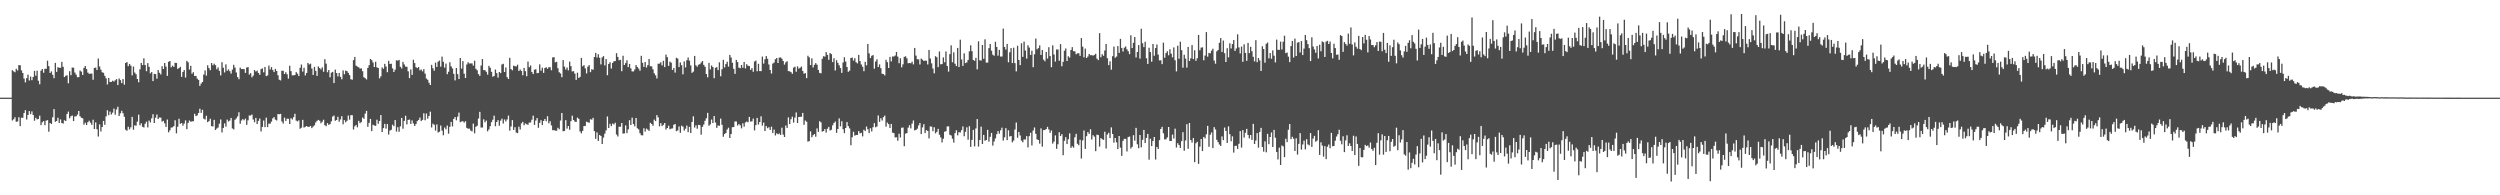 <?xml version="1.0" encoding="UTF-8"?>
<svg xmlns="http://www.w3.org/2000/svg" width="1920" height="150">
  <path d="M0 75.000h1v1.000H0zM1 75.000h1v1.000H1zM2 75.000h1v1.000H2zM3 74.997h1v1.000H3zM4 74.997h1v1.000H4zM5 74.997h1v1.000H5zM6 74.998h1v1.000H6zM7 74.998h1v1.000H7zM8 74.997h1v1.000H8zM9 53.891h1v38.628H9zM10 54.766h1v36.880H10zM11 55.498h1v34.549H11zM12 52.786h1v40.762H12zM13 54.139h1v39.136H13zM14 50.041h1v40.041H14zM15 50.109h1v46.763H15zM16 54.005h1v36.394H16zM17 56.056h1v34.413H17zM18 60.315h1v26.519H18zM19 63.294h1v21.361H19zM20 60.050h1v31.774H20zM21 57.343h1v30.954H21zM22 61.803h1v23.496H22zM23 58.834h1v28.833H23zM24 61.593h1v23.976H24zM25 59.085h1v29.207H25zM26 54.451h1v38.296H26zM27 58.114h1v32.349H27zM28 54.276h1v37.419H28zM29 61.999h1v29.367H29zM30 64.740h1v24.117H30zM31 54.267h1v41.832H31zM32 53.014h1v40.892H32zM33 55.850h1v37.110H33zM34 52.820h1v43.347H34zM35 52.846h1v39.813H35zM36 46.574h1v45.703H36zM37 50.790h1v50.390H37zM38 56.038h1v38.441H38zM39 54.846h1v40.393H39zM40 57.464h1v32.620H40zM41 60.057h1v23.770H41zM42 48.261h1v45.259H42zM43 55.196h1v37.720H43zM44 51.622h1v38.795H44zM45 52.046h1v42.366H45zM46 52.071h1v39.624H46zM47 47.524h1v46.930H47zM48 51.304h1v43.619H48zM49 59.202h1v33.186H49zM50 58.174h1v34.746H50zM51 57.830h1v29.738H51zM52 63.964h1v21.751H52zM53 54.676h1v36.170H53zM54 57.735h1v31.552H54zM55 51.866h1v36.858H55zM56 52.042h1v40.951H56zM57 55.728h1v33.739H57zM58 57.299h1v32.017H58zM59 59.271h1v28.747H59zM60 59.255h1v25.994H60zM61 54.168h1v35.123H61zM62 54.992h1v35.465H62zM63 57.567h1v33.310H63zM64 52.124h1v43.617H64zM65 50.679h1v43.515H65zM66 53.021h1v42.977H66zM67 55.747h1v38.083H67zM68 56.658h1v36.071H68zM69 56.578h1v37.636H69zM70 56.488h1v39.379H70zM71 61.250h1v30.682H71zM72 52.174h1v46.917H72zM73 51.921h1v42.091H73zM74 53.831h1v45.397H74zM75 44.967h1v59.881H75zM76 51.069h1v44.452H76zM77 53.480h1v47.475H77zM78 55.497h1v42.058H78zM79 55.907h1v36.977H79zM80 58.191h1v37.655H80zM81 60.148h1v29.231H81zM82 64.850h1v19.838H82zM83 59.864h1v28.613H83zM84 62.940h1v22.764H84zM85 62.923h1v25.057H85zM86 61.979h1v24.547H86zM87 62.622h1v20.768H87zM88 61.658h1v26.420H88zM89 60.795h1v23.298H89zM90 65.344h1v16.649H90zM91 60.265h1v28.848H91zM92 61.559h1v25.483H92zM93 63.787h1v21.302H93zM94 60.732h1v26.244H94zM95 65.006h1v24.695H95zM96 48.319h1v51.327H96zM97 47.680h1v52.702H97zM98 50.781h1v46.540H98zM99 49.082h1v50.276H99zM100 50.378h1v47.394H100zM101 57.904h1v31.828H101zM102 51.100h1v48.529H102zM103 55.693h1v40.592H103zM104 57.036h1v39.460H104zM105 60.672h1v32.737H105zM106 63.184h1v24.870H106zM107 53.226h1v43.013H107zM108 48.341h1v46.360H108zM109 50.017h1v47.381H109zM110 44.782h1v53.126H110zM111 49.966h1v45.062H111zM112 54.673h1v38.751H112zM113 48.508h1v49.319H113zM114 51.280h1v41.264H114zM115 56.319h1v37.721H115zM116 55.344h1v35.518H116zM117 62.246h1v25.511H117zM118 56.717h1v37.736H118zM119 56.909h1v33.522H119zM120 60.420h1v27.538H120zM121 53.804h1v37.608H121zM122 55.898h1v34.305H122zM123 57.185h1v33.206H123zM124 50.829h1v42.586H124zM125 52.987h1v39.812H125zM126 48.388h1v46.310H126zM127 51.140h1v46.320H127zM128 58.269h1v33.509H128zM129 47.487h1v54.161H129zM130 46.852h1v53.250H130zM131 51.683h1v46.291H131zM132 50.418h1v47.386H132zM133 51.347h1v45.506H133zM134 48.235h1v44.148H134zM135 48.357h1v54.038H135zM136 52.881h1v44.443H136zM137 52.278h1v38.909H137zM138 51.283h1v43.787H138zM139 59.024h1v35.430H139zM140 55.237h1v41.277H140zM141 53.793h1v41.152H141zM142 59.563h1v32.914H142zM143 46.748h1v52.440H143zM144 47.851h1v46.586H144zM145 53.388h1v39.192H145zM146 50.546h1v42.923H146zM147 56.618h1v36.625H147zM148 55.467h1v37.605H148zM149 58.298h1v29.107H149zM150 58.315h1v30.853H150zM151 60.375h1v28.260H151zM152 61.390h1v25.392H152zM153 65.923h1v17.563H153zM154 64.168h1v22.519H154zM155 62.995h1v21.321H155zM156 57.267h1v33.849H156zM157 54.060h1v37.727H157zM158 58.080h1v30.817H158zM159 50.119h1v43.678H159zM160 52.256h1v40.781H160zM161 53.889h1v37.304H161zM162 48.374h1v48.485H162zM163 50.136h1v46.978H163zM164 48.882h1v43.200H164zM165 50.056h1v49.794H165zM166 53.189h1v45.515H166zM167 51.758h1v46.170H167zM168 54.415h1v40.566H168zM169 57.902h1v33.834H169zM170 47.764h1v53.967H170zM171 51.997h1v46.263H171zM172 55.666h1v39.032H172zM173 49.428h1v47.804H173zM174 54.380h1v37.493H174zM175 53.292h1v39.985H175zM176 54.664h1v37.893H176zM177 56.543h1v34.029H177zM178 53.442h1v45.224H178zM179 49.767h1v49.682H179zM180 51.895h1v40.128H180zM181 55.659h1v35.292H181zM182 59.185h1v30.199H182zM183 60.810h1v25.391H183zM184 51.940h1v43.092H184zM185 53.048h1v39.470H185zM186 52.934h1v38.532H186zM187 53.125h1v39.229H187zM188 55.960h1v35.156H188zM189 51.794h1v44.083H189zM190 51.539h1v40.901H190zM191 57.234h1v31.419H191zM192 56.162h1v32.542H192zM193 59.412h1v28.548H193zM194 58.058h1v33.739H194zM195 53.786h1v40.106H195zM196 54.939h1v35.653H196zM197 54.220h1v41.004H197zM198 56.004h1v36.807H198zM199 57.445h1v33.569H199zM200 53.091h1v47.877H200zM201 52.537h1v44.956H201zM202 55.569h1v36.990H202zM203 51.404h1v46.215H203zM204 58.487h1v31.884H204zM205 57.884h1v39.722H205zM206 50.336h1v44.629H206zM207 53.328h1v41.719H207zM208 51.527h1v41.854H208zM209 53.703h1v37.233H209zM210 55.366h1v34.602H210zM211 52.890h1v39.028H211zM212 54.547h1v37.982H212zM213 57.798h1v29.785H213zM214 61.221h1v26.542H214zM215 61.738h1v25.713H215zM216 54.316h1v38.950H216zM217 54.351h1v40.525H217zM218 56.857h1v33.484H218zM219 55.492h1v37.400H219zM220 57.063h1v34.051H220zM221 60.381h1v30.880H221zM222 50.483h1v44.746H222zM223 54.638h1v36.122H223zM224 57.831h1v33.913H224zM225 57.845h1v32.164H225zM226 57.599h1v29.802H226zM227 55.420h1v37.185H227zM228 56.556h1v36.679H228zM229 58.368h1v34.054H229zM230 52.095h1v46.796H230zM231 49.543h1v48.496H231zM232 54.993h1v37.089H232zM233 52.030h1v45.906H233zM234 57.916h1v39.477H234zM235 56.020h1v40.760H235zM236 48.355h1v49.143H236zM237 49.485h1v47.876H237zM238 48.891h1v47.832H238zM239 52.645h1v45.751H239zM240 57.562h1v39.645H240zM241 51.349h1v44.927H241zM242 54.440h1v39.626H242zM243 58.332h1v34.518H243zM244 51.018h1v41.047H244zM245 52.234h1v40.475H245zM246 53.286h1v41.376H246zM247 51.688h1v41.816H247zM248 55.070h1v36.896H248zM249 45.455h1v50.690H249zM250 48.918h1v48.040H250zM251 55.477h1v39.113H251zM252 53.778h1v42.124H252zM253 59.340h1v35.921H253zM254 55.828h1v37.363H254zM255 55.216h1v34.353H255zM256 63.815h1v24.937H256zM257 53.443h1v39.312H257zM258 56.058h1v36.124H258zM259 58.676h1v31.043H259zM260 56.008h1v37.461H260zM261 58.996h1v32.690H261zM262 60.874h1v28.368H262zM263 54.087h1v41.354H263zM264 57.021h1v35.235H264zM265 54.237h1v39.695H265zM266 54.626h1v38.142H266zM267 55.949h1v32.764H267zM268 57.644h1v34.252H268zM269 60.808h1v27.641H269zM270 61.224h1v27.262H270zM271 46.173h1v53.307H271zM272 43.710h1v53.314H272zM273 50.363h1v45.608H273zM274 51.145h1v46.654H274zM275 51.675h1v41.160H275zM276 52.636h1v41.979H276zM277 52.541h1v41.194H277zM278 54.702h1v35.587H278zM279 59.360h1v31.862H279zM280 60.079h1v27.181H280zM281 61.009h1v24.152H281zM282 52.154h1v45.212H282zM283 50.071h1v44.304H283zM284 45.336h1v45.986H284zM285 46.192h1v54.536H285zM286 48.027h1v47.774H286zM287 51.435h1v44.972H287zM288 47.424h1v49.248H288zM289 51.702h1v40.261H289zM290 52.209h1v42.873H290zM291 60.141h1v32.806H291zM292 58.601h1v29.776H292zM293 51.791h1v49.574H293zM294 52.824h1v45.571H294zM295 49.045h1v46.069H295zM296 51.102h1v47.681H296zM297 55.460h1v39.801H297zM298 46.689h1v56.696H298zM299 49.110h1v51.204H299zM300 48.972h1v50.702H300zM301 52.550h1v43.224H301zM302 55.310h1v41.610H302zM303 53.482h1v38.748H303zM304 46.263h1v54.783H304zM305 46.569h1v51.135H305zM306 46.036h1v55.174H306zM307 51.312h1v45.722H307zM308 52.601h1v37.977H308zM309 47.536h1v51.349H309zM310 49.491h1v43.348H310zM311 51.130h1v37.734H311zM312 51.284h1v44.243H312zM313 54.765h1v37.345H313zM314 60.020h1v31.807H314zM315 53.280h1v41.898H315zM316 57.498h1v34.987H316zM317 45.893h1v48.943H317zM318 48.421h1v48.345H318zM319 51.606h1v43.679H319zM320 52.301h1v40.744H320zM321 51.446h1v40.671H321zM322 54.020h1v36.297H322zM323 53.360h1v39.694H323zM324 54.836h1v37.222H324zM325 53.089h1v33.892H325zM326 56.512h1v35.870H326zM327 60.326h1v26.858H327zM328 61.214h1v29.920H328zM329 63.558h1v25.547H329zM330 65.300h1v20.447H330zM331 49.833h1v48.061H331zM332 52.414h1v42.546H332zM333 54.308h1v41.559H333zM334 48.074h1v52.212H334zM335 51.400h1v44.156H335zM336 47.338h1v54.469H336zM337 46.493h1v54.698H337zM338 51.210h1v45.202H338zM339 43.447h1v56.855H339zM340 47.468h1v56.432H340zM341 51.943h1v46.016H341zM342 48.825h1v50.483H342zM343 56.997h1v39.386H343zM344 55.079h1v47.586H344zM345 47.796h1v49.606H345zM346 50.918h1v42.735H346zM347 52.581h1v44.512H347zM348 56.682h1v34.641H348zM349 61.750h1v28.181H349zM350 52.221h1v40.180H350zM351 56.914h1v32.681H351zM352 60.701h1v25.793H352zM353 44.551h1v49.295H353zM354 52.702h1v40.606H354zM355 46.887h1v46.264H355zM356 56.589h1v37.566H356zM357 59.884h1v33.210H357zM358 49.566h1v48.653H358zM359 47.822h1v51.026H359zM360 48.720h1v50.039H360zM361 48.689h1v51.557H361zM362 48.693h1v52.218H362zM363 50.359h1v44.586H363zM364 46.668h1v55.743H364zM365 52.818h1v44.567H365zM366 53.982h1v42.603H366zM367 56.916h1v34.121H367zM368 58.280h1v27.628H368zM369 50.311h1v47.619H369zM370 45.348h1v52.584H370zM371 53.885h1v37.772H371zM372 53.895h1v39.987H372zM373 55.163h1v37.452H373zM374 57.300h1v43.562H374zM375 50.563h1v48.816H375zM376 52.006h1v44.936H376zM377 55.155h1v38.645H377zM378 58.932h1v33.041H378zM379 58.292h1v30.525H379zM380 53.399h1v43.551H380zM381 56.173h1v37.539H381zM382 59.612h1v32.635H382zM383 55.305h1v41.274H383zM384 56.104h1v36.558H384zM385 49.523h1v41.599H385zM386 49.014h1v45.837H386zM387 55.290h1v36.468H387zM388 51.831h1v41.467H388zM389 59.311h1v32.425H389zM390 60.669h1v28.130H390zM391 44.368h1v55.998H391zM392 53.111h1v44.014H392zM393 54.036h1v38.236H393zM394 50.453h1v49.347H394zM395 50.819h1v46.868H395zM396 50.994h1v50.809H396zM397 49.648h1v52.624H397zM398 54.530h1v42.727H398zM399 53.364h1v46.133H399zM400 54.476h1v40.291H400zM401 57.790h1v35.821H401zM402 52.189h1v44.037H402zM403 54.673h1v40.113H403zM404 58.540h1v36.905H404zM405 47.252h1v48.540H405zM406 51.597h1v42.508H406zM407 50.281h1v43.838H407zM408 55.340h1v36.597H408zM409 56.841h1v32.005H409zM410 53.514h1v42.452H410zM411 53.171h1v39.408H411zM412 56.241h1v34.458H412zM413 55.995h1v42.167H413zM414 49.384h1v44.992H414zM415 54.270h1v38.024H415zM416 51.984h1v44.059H416zM417 55.964h1v36.976H417zM418 52.226h1v39.154H418zM419 51.661h1v41.459H419zM420 52.816h1v36.454H420zM421 51.586h1v43.139H421zM422 51.683h1v41.428H422zM423 53.959h1v42.341H423zM424 44.082h1v55.905H424zM425 43.917h1v56.045H425zM426 47.848h1v52.487H426zM427 47.481h1v52.914H427zM428 52.440h1v45.721H428zM429 55.520h1v43.777H429zM430 56.434h1v36.111H430zM431 59.268h1v27.527H431zM432 46.124h1v54.691H432zM433 51.156h1v49.412H433zM434 53.391h1v38.846H434zM435 51.873h1v46.873H435zM436 54.006h1v42.749H436zM437 47.295h1v52.348H437zM438 50.785h1v42.291H438zM439 54.901h1v33.941H439zM440 54.609h1v37.549H440zM441 56.515h1v36.898H441zM442 61.329h1v32.295H442zM443 55.812h1v34.578H443zM444 59.887h1v31.348H444zM445 59.047h1v41.916H445zM446 44.486h1v57.937H446zM447 50.917h1v49.598H447zM448 50.046h1v46.839H448zM449 52.555h1v44.109H449zM450 56.365h1v37.077H450zM451 51.181h1v42.739H451zM452 50.030h1v44.305H452zM453 55.402h1v36.201H453zM454 53.174h1v38.748H454zM455 53.568h1v36.935H455zM456 43.769h1v56.935H456zM457 40.620h1v65.983H457zM458 44.172h1v57.526H458zM459 41.616h1v66.613H459zM460 44.320h1v59.321H460zM461 49.455h1v54.933H461zM462 44.102h1v66.504H462zM463 43.096h1v62.603H463zM464 50.208h1v52.465H464zM465 45.376h1v54.763H465zM466 57.773h1v31.665H466zM467 49.091h1v49.192H467zM468 47.771h1v47.310H468zM469 52.614h1v44.332H469zM470 48.334h1v46.527H470zM471 47.060h1v48.464H471zM472 46.922h1v47.325H472zM473 40.878h1v62.435H473zM474 43.742h1v61.086H474zM475 46.299h1v51.020H475zM476 45.908h1v51.442H476zM477 54.672h1v39.800H477zM478 42.823h1v59.773H478zM479 49.896h1v52.542H479zM480 48.489h1v47.831H480zM481 46.304h1v55.948H481zM482 51.581h1v47.777H482zM483 49.076h1v43.238H483zM484 52.533h1v43.480H484zM485 54.822h1v35.533H485zM486 54.878h1v40.411H486zM487 53.340h1v43.664H487zM488 49.905h1v40.727H488zM489 51.501h1v47.023H489zM490 52.663h1v46.711H490zM491 54.339h1v47.931H491zM492 42.833h1v60.992H492zM493 48.253h1v55.725H493zM494 51.364h1v47.149H494zM495 47.597h1v53.478H495zM496 51.864h1v46.911H496zM497 50.001h1v49.521H497zM498 45.328h1v55.174H498zM499 50.839h1v43.487H499zM500 50.970h1v44.246H500zM501 53.253h1v43.338H501zM502 56.307h1v35.560H502zM503 57.870h1v35.095H503zM504 60.255h1v28.170H504zM505 48.931h1v41.257H505zM506 48.855h1v48.177H506zM507 47.817h1v46.760H507zM508 50.250h1v46.577H508zM509 46.700h1v49.198H509zM510 51.504h1v42.970H510zM511 41.952h1v57.547H511zM512 43.932h1v54.367H512zM513 50.603h1v45.926H513zM514 47.372h1v51.912H514zM515 48.118h1v50.644H515zM516 53.759h1v44.843H516zM517 52.217h1v43.615H517zM518 55.758h1v39.469H518zM519 44.320h1v56.424H519zM520 44.987h1v55.224H520zM521 51.486h1v45.659H521zM522 47.958h1v54.014H522zM523 50.075h1v46.491H523zM524 57.094h1v40.183H524zM525 47.173h1v53.135H525zM526 51.765h1v47.098H526zM527 46.229h1v50.207H527zM528 44.110h1v57.366H528zM529 46.576h1v50.869H529zM530 50.271h1v51.905H530zM531 55.903h1v37.738H531zM532 54.987h1v34.370H532zM533 42.981h1v55.008H533zM534 50.193h1v46.044H534zM535 51.199h1v47.692H535zM536 49.722h1v46.183H536zM537 49.257h1v46.873H537zM538 48.013h1v55.388H538zM539 46.851h1v50.589H539zM540 49.832h1v45.801H540zM541 51.228h1v41.567H541zM542 56.821h1v34.021H542zM543 59.392h1v27.273H543zM544 48.260h1v48.345H544zM545 53.368h1v42.161H545zM546 50.265h1v41.539H546zM547 51.491h1v42.977H547zM548 60.048h1v29.093H548zM549 52.053h1v42.042H549zM550 51.561h1v46.638H550zM551 53.877h1v42.477H551zM552 47.876h1v48.735H552zM553 58.562h1v32.502H553zM554 53.176h1v42.692H554zM555 45.931h1v59.083H555zM556 51.740h1v51.199H556zM557 49.228h1v52.883H557zM558 47.424h1v52.009H558zM559 51.135h1v46.971H559zM560 42.138h1v63.853H560zM561 44.191h1v58.767H561zM562 48.165h1v49.513H562zM563 52.764h1v44.822H563zM564 56.726h1v36.542H564zM565 46.033h1v47.321H565zM566 47.643h1v48.757H566zM567 51.947h1v43.276H567zM568 52.366h1v43.903H568zM569 49.879h1v48.706H569zM570 52.028h1v42.706H570zM571 47.593h1v49.708H571zM572 52.514h1v41.518H572zM573 49.304h1v44.038H573zM574 50.504h1v43.378H574zM575 50.796h1v38.991H575zM576 53.660h1v39.717H576zM577 52.324h1v40.843H577zM578 55.093h1v35.969H578zM579 47.236h1v52.936H579zM580 46.544h1v49.569H580zM581 54.717h1v35.862H581zM582 48.975h1v46.666H582zM583 54.573h1v39.113H583zM584 54.617h1v34.738H584zM585 43.487h1v52.959H585zM586 48.829h1v45.309H586zM587 45.535h1v55.109H587zM588 43.044h1v53.794H588zM589 45.170h1v53.305H589zM590 49.506h1v48.205H590zM591 53.752h1v46.020H591zM592 56.466h1v40.791H592zM593 48.836h1v53.381H593zM594 48.048h1v51.500H594zM595 45.442h1v58.571H595zM596 44.535h1v57.877H596zM597 48.409h1v54.722H597zM598 44.229h1v58.348H598zM599 44.103h1v59.587H599zM600 45.053h1v53.015H600zM601 46.843h1v56.549H601zM602 49.616h1v55.618H602zM603 47.896h1v48.537H603zM604 47.008h1v51.269H604zM605 54.554h1v35.625H605zM606 54.787h1v40.473H606zM607 55.375h1v36.235H607zM608 56.699h1v32.921H608zM609 51.917h1v42.254H609zM610 51.204h1v39.118H610zM611 55.083h1v31.289H611zM612 50.966h1v43.488H612zM613 52.666h1v37.194H613zM614 52.006h1v37.770H614zM615 51.092h1v38.540H615zM616 54.430h1v32.314H616zM617 56.549h1v39.297H617zM618 56.239h1v36.335H618zM619 60.023h1v33.482H619zM620 42.820h1v65.931H620zM621 44.089h1v64.314H621zM622 49.987h1v50.919H622zM623 44.819h1v60.611H623zM624 51.829h1v52.013H624zM625 49.765h1v53.166H625zM626 48.493h1v56.540H626zM627 49.691h1v48.902H627zM628 53.732h1v47.565H628zM629 55.974h1v37.113H629zM630 56.323h1v37.688H630zM631 45.135h1v55.937H631zM632 43.141h1v57.496H632zM633 43.539h1v55.605H633zM634 40.002h1v61.821H634zM635 42.151h1v56.726H635zM636 45.927h1v51.507H636zM637 40.778h1v59.514H637zM638 41.552h1v58.073H638zM639 47.687h1v48.569H639zM640 44.738h1v49.720H640zM641 54.114h1v39.235H641zM642 46.213h1v55.824H642zM643 48.283h1v50.734H643zM644 50.184h1v40.746H644zM645 52.350h1v44.651H645zM646 55.987h1v37.143H646zM647 47.987h1v51.273H647zM648 43.981h1v58.280H648zM649 47.251h1v51.042H649zM650 51.458h1v42.292H650zM651 55.150h1v41.741H651zM652 54.297h1v44.331H652zM653 44.494h1v67.084H653zM654 44.259h1v61.168H654zM655 46.543h1v54.700H655zM656 44.721h1v59.479H656zM657 47.823h1v55.795H657zM658 48.705h1v54.982H658zM659 42.145h1v58.535H659zM660 46.907h1v55.470H660zM661 49.522h1v52.446H661zM662 51.259h1v53.508H662zM663 54.695h1v44.920H663zM664 47.473h1v53.168H664zM665 50.150h1v47.008H665zM666 33.731h1v65.554H666zM667 41.027h1v61.231H667zM668 44.591h1v53.846H668zM669 42.869h1v58.072H669zM670 42.286h1v55.409H670zM671 52.762h1v41.847H671zM672 47.275h1v50.458H672zM673 45.591h1v51.538H673zM674 51.500h1v37.189H674zM675 49.453h1v44.122H675zM676 52.386h1v38.419H676zM677 56.604h1v35.945H677zM678 56.880h1v33.073H678zM679 57.890h1v30.896H679zM680 45.943h1v51.328H680zM681 47.782h1v46.386H681zM682 52.230h1v43.123H682zM683 43.677h1v54.559H683zM684 47.170h1v47.989H684zM685 43.376h1v58.518H685zM686 43.392h1v58.873H686zM687 42.643h1v62.951H687zM688 39.901h1v65.516H688zM689 43.467h1v64.610H689zM690 48.544h1v54.173H690zM691 44.760h1v60.881H691zM692 51.694h1v46.420H692zM693 49.384h1v48.545H693zM694 43.653h1v68.653H694zM695 43.212h1v59.450H695zM696 44.777h1v57.431H696zM697 48.571h1v49.483H697zM698 48.399h1v47.821H698zM699 48.597h1v50.029H699zM700 47.386h1v47.541H700zM701 49.433h1v43.077H701zM702 36.802h1v63.348H702zM703 42.678h1v57.088H703zM704 45.448h1v53.365H704zM705 45.629h1v50.706H705zM706 49.511h1v44.956H706zM707 45.013h1v57.964H707zM708 45.809h1v52.030H708zM709 46.774h1v48.587H709zM710 46.565h1v55.630H710zM711 46.651h1v53.306H711zM712 49.533h1v51.010H712zM713 38.343h1v67.971H713zM714 44.941h1v52.133H714zM715 48.625h1v48.660H715zM716 52.641h1v48.111H716zM717 56.315h1v41.421H717zM718 43.142h1v59.252H718zM719 43.957h1v57.334H719zM720 51.553h1v47.398H720zM721 39.533h1v63.966H721zM722 49.427h1v56.171H722zM723 49.225h1v60.208H723zM724 44.057h1v62.468H724zM725 47.795h1v53.392H725zM726 39.547h1v61.213H726zM727 50.679h1v46.446H727zM728 55.008h1v41.994H728zM729 41.564h1v61.986H729zM730 34.818h1v69.293H730zM731 47.823h1v58.723H731zM732 40.210h1v69.284H732zM733 48.968h1v53.303H733zM734 50.722h1v49.337H734zM735 36.788h1v67.148H735zM736 51.523h1v50.012H736zM737 30.485h1v71.289H737zM738 45.688h1v54.315H738zM739 50.591h1v46.509H739zM740 40.936h1v63.697H740zM741 48.486h1v52.715H741zM742 47.911h1v49.862H742zM743 46.028h1v61.237H743zM744 39.428h1v57.472H744zM745 34.781h1v78.010H745zM746 39.346h1v68.127H746zM747 46.099h1v53.646H747zM748 46.702h1v65.663H748zM749 44.376h1v54.223H749zM750 53.255h1v38.196H750zM751 31.729h1v80.877H751zM752 46.263h1v61.260H752zM753 46.499h1v50.779H753zM754 34.561h1v76.045H754zM755 45.133h1v58.509H755zM756 30.210h1v77.872H756zM757 48.071h1v59.471H757zM758 48.056h1v51.657H758zM759 36.948h1v71.824H759zM760 33.739h1v71.305H760zM761 38.902h1v63.167H761zM762 41.961h1v69.875H762zM763 42.783h1v65.853H763zM764 32.079h1v74.188H764zM765 36.057h1v67.018H765zM766 42.768h1v57.949H766zM767 38.303h1v64.366H767zM768 43.430h1v56.663H768zM769 43.442h1v54.610H769zM770 21.945h1v86.052H770zM771 36.028h1v69.448H771zM772 38.076h1v60.329H772zM773 33.726h1v73.904H773zM774 47.809h1v52.215H774zM775 40.151h1v64.668H775zM776 36.915h1v67.556H776zM777 48.444h1v60.892H777zM778 36.619h1v71.366H778zM779 48.472h1v51.005H779zM780 54.811h1v39.299H780zM781 35.099h1v70.678H781zM782 46.096h1v55.258H782zM783 50.040h1v53.990H783zM784 33.228h1v74.729H784zM785 43.696h1v65.572H785zM786 31.936h1v75.195H786zM787 38.822h1v68.328H787zM788 45.014h1v59.541H788zM789 34.747h1v78.434H789zM790 36.579h1v68.044H790zM791 42.181h1v59.794H791zM792 38.915h1v72.825H792zM793 51.617h1v48.636H793zM794 41.684h1v56.198H794zM795 29.602h1v73.162H795zM796 37.901h1v69.161H796zM797 36.976h1v70.607H797zM798 34.871h1v75.472H798zM799 42.165h1v56.453H799zM800 38.400h1v74.255H800zM801 45.796h1v54.155H801zM802 47.057h1v52.774H802zM803 39.959h1v59.106H803zM804 44.970h1v52.467H804zM805 36.241h1v63.182H805zM806 43.065h1v58.970H806zM807 51.608h1v48.579H807zM808 34.863h1v75.412H808zM809 41.821h1v66.949H809zM810 47.326h1v56.653H810zM811 37.970h1v76.288H811zM812 38.042h1v72.752H812zM813 46.669h1v54.879H813zM814 33.905h1v70.525H814zM815 50.897h1v52.154H815zM816 47.480h1v71.717H816zM817 38.979h1v69.152H817zM818 37.244h1v68.104H818zM819 46.839h1v63.806H819zM820 43.222h1v63.736H820zM821 44.254h1v58.125H821zM822 38.414h1v75.129H822zM823 36.176h1v76.165H823zM824 39.278h1v74.145H824zM825 39.458h1v65.970H825zM826 41.670h1v61.147H826zM827 40.938h1v69.518H827zM828 40.873h1v70.699H828zM829 42.924h1v64.403H829zM830 29.235h1v92.537H830zM831 35.864h1v71.969H831zM832 44.030h1v56.157H832zM833 37.340h1v77.037H833zM834 44.547h1v60.079H834zM835 43.435h1v57.994H835zM836 41.421h1v61.366H836zM837 42.379h1v56.919H837zM838 42.345h1v64.816H838zM839 42.748h1v61.087H839zM840 42.168h1v62.818H840zM841 41.269h1v74.816H841zM842 45.075h1v58.333H842zM843 46.190h1v57.551H843zM844 25.440h1v87.175H844zM845 43.966h1v62.095H845zM846 41.644h1v65.269H846zM847 42.834h1v64.602H847zM848 38.742h1v62.411H848zM849 33.766h1v80.325H849zM850 44.767h1v58.533H850zM851 50.039h1v51.928H851zM852 47.068h1v58.954H852zM853 53.514h1v44.344H853zM854 43.159h1v59.776H854zM855 35.779h1v73.794H855zM856 44.342h1v61.623H856zM857 43.414h1v65.901H857zM858 35.363h1v79.109H858zM859 40.607h1v63.835H859zM860 29.836h1v83.594H860zM861 36.822h1v82.864H861zM862 39.558h1v68.642H862zM863 36.608h1v70.035H863zM864 35.664h1v70.980H864zM865 37.878h1v78.462H865zM866 39.385h1v65.887H866zM867 41.579h1v63.296H867zM868 27.086h1v86.999H868zM869 36.905h1v75.876H869zM870 32.874h1v70.971H870zM871 28.397h1v79.617H871zM872 44.120h1v54.087H872zM873 39.889h1v70.897H873zM874 34.592h1v79.246H874zM875 45.009h1v58.662H875zM876 22.058h1v91.086H876zM877 33.208h1v74.145H877zM878 36.190h1v63.601H878zM879 32.031h1v77.864H879zM880 44.773h1v61.183H880zM881 49.092h1v53.772H881zM882 36.676h1v85.974H882zM883 39.996h1v66.567H883zM884 47.336h1v64.838H884zM885 33.779h1v74.513H885zM886 42.802h1v62.412H886zM887 36.891h1v85.615H887zM888 34.193h1v78.634H888zM889 41.935h1v72.477H889zM890 46.367h1v61.259H890zM891 46.271h1v52.816H891zM892 49.247h1v48.184H892zM893 32.764h1v69.655H893zM894 44.357h1v62.708H894zM895 40.775h1v66.192H895zM896 39.325h1v66.193H896zM897 42.439h1v55.101H897zM898 37.855h1v70.364H898zM899 41.215h1v67.137H899zM900 44.046h1v59.309H900zM901 36.394h1v69.979H901zM902 46.280h1v52.518H902zM903 54.825h1v58.454H903zM904 35.067h1v74.919H904zM905 45.101h1v66.241H905zM906 32.025h1v81.593H906zM907 38.480h1v69.954H907zM908 51.989h1v49.547H908zM909 42.013h1v73.768H909zM910 45.031h1v62.865H910zM911 51.926h1v43.468H911zM912 35.971h1v78.287H912zM913 46.846h1v47.642H913zM914 44.822h1v62.719H914zM915 34.590h1v74.914H915zM916 45.381h1v60.672H916zM917 38.657h1v85.890H917zM918 46.693h1v63.348H918zM919 44.678h1v64.216H919zM920 26.823h1v99.012H920zM921 38.581h1v74.071H921zM922 36.536h1v70.219H922zM923 36.356h1v79.658H923zM924 46.296h1v58.878H924zM925 42.639h1v63.641H925zM926 24.639h1v78.521H926zM927 43.533h1v53.129H927zM928 40.624h1v72.143H928zM929 40.936h1v62.526H929zM930 38.844h1v62.894H930zM931 37.405h1v76.300H931zM932 46.481h1v51.154H932zM933 48.873h1v50.576H933zM934 39.432h1v67.957H934zM935 38.375h1v70.768H935zM936 32.857h1v78.097H936zM937 29.233h1v82.865H937zM938 39.878h1v64.885H938zM939 31.136h1v76.492H939zM940 40.854h1v57.089H940zM941 47.607h1v52.955H941zM942 37.040h1v72.708H942zM943 44.048h1v53.039H943zM944 33.221h1v69.831H944zM945 37.237h1v71.256H945zM946 33.834h1v70.890H946zM947 30.788h1v86.432H947zM948 39.099h1v73.003H948zM949 37.211h1v74.722H949zM950 26.392h1v87.954H950zM951 36.421h1v74.009H951zM952 41.078h1v59.649H952zM953 35.721h1v77.614H953zM954 47.475h1v52.459H954zM955 34.049h1v71.638H955zM956 40.661h1v61.342H956zM957 46.719h1v52.244H957zM958 32.910h1v70.705H958zM959 40.800h1v65.511H959zM960 35.932h1v67.760H960zM961 39.376h1v68.092H961zM962 43.648h1v51.460H962zM963 47.174h1v63.413H963zM964 30.811h1v77.113H964zM965 47.751h1v54.520H965zM966 44.521h1v68.904H966zM967 46.454h1v54.885H967zM968 54.506h1v43.702H968zM969 35.541h1v77.413H969zM970 37.649h1v78.854H970zM971 48.152h1v60.374H971zM972 33.628h1v83.360H972zM973 32.684h1v70.100H973zM974 44.836h1v65.896H974zM975 40.743h1v64.448H975zM976 45.093h1v56.654H976zM977 38.704h1v74.191H977zM978 42.745h1v56.979H978zM979 47.936h1v57.862H979zM980 30.396h1v86.372H980zM981 38.224h1v84.257H981zM982 38.282h1v75.080H982zM983 31.945h1v94.772H983zM984 37.977h1v73.745H984zM985 32.029h1v80.403H985zM986 27.437h1v93.259H986zM987 40.793h1v65.740H987zM988 40.344h1v68.794H988zM989 43.520h1v56.099H989zM990 47.718h1v47.577H990zM991 35.370h1v71.544H991zM992 31.446h1v73.637H992zM993 44.191h1v62.352H993zM994 29.653h1v86.336H994zM995 43.020h1v63.153H995zM996 32.744h1v85.916H996zM997 32.286h1v78.213H997zM998 40.278h1v61.984H998zM999 31.540h1v83.410H999zM1000 42.306h1v68.641H1000zM1001 37.319h1v70.675H1001zM1002 26.856h1v87.879H1002zM1003 30.874h1v76.008H1003zM1004 33.899h1v76.977H1004zM1005 36.975h1v74.659H1005zM1006 46.896h1v55.307H1006zM1007 28.677h1v84.148H1007zM1008 35.746h1v70.715H1008zM1009 37.920h1v66.420H1009zM1010 40.560h1v68.309H1010zM1011 35.321h1v72.657H1011zM1012 44.894h1v55.101H1012zM1013 34.345h1v84.669H1013zM1014 39.351h1v69.945H1014zM1015 31.816h1v79.997H1015zM1016 32.468h1v87.838H1016zM1017 43.722h1v68.532H1017zM1018 31.938h1v90.282H1018zM1019 31.337h1v81.341H1019zM1020 33.789h1v77.206H1020zM1021 31.905h1v81.945H1021zM1022 40.677h1v61.370H1022zM1023 44.872h1v67.451H1023zM1024 33.587h1v78.471H1024zM1025 36.901h1v71.157H1025zM1026 42.051h1v62.824H1026zM1027 41.903h1v61.172H1027zM1028 45.951h1v53.697H1028zM1029 26.963h1v81.132H1029zM1030 27.661h1v83.181H1030zM1031 39.838h1v64.804H1031zM1032 32.302h1v84.555H1032zM1033 33.757h1v74.080H1033zM1034 35.018h1v68.857H1034zM1035 25.785h1v86.305H1035zM1036 33.650h1v76.444H1036zM1037 21.096h1v91.029H1037zM1038 34.129h1v81.857H1038zM1039 42.547h1v61.710H1039zM1040 32.575h1v86.519H1040zM1041 35.896h1v68.893H1041zM1042 37.373h1v73.149H1042zM1043 27.551h1v99.849H1043zM1044 37.671h1v76.034H1044zM1045 38.518h1v82.191H1045zM1046 28.418h1v92.422H1046zM1047 33.331h1v81.789H1047zM1048 26.760h1v84.487H1048zM1049 30.502h1v81.671H1049zM1050 40.229h1v71.503H1050zM1051 27.715h1v85.688H1051zM1052 30.297h1v79.143H1052zM1053 34.610h1v79.884H1053zM1054 34.545h1v81.290H1054zM1055 36.268h1v77.251H1055zM1056 34.769h1v92.004H1056zM1057 32.332h1v77.316H1057zM1058 39.111h1v63.170H1058zM1059 31.947h1v86.840H1059zM1060 32.077h1v75.710H1060zM1061 39.379h1v63.861H1061zM1062 25.276h1v93.529H1062zM1063 38.171h1v66.278H1063zM1064 40.772h1v75.901H1064zM1065 32.979h1v74.754H1065zM1066 47.404h1v57.001H1066zM1067 34.821h1v81.278H1067zM1068 42.910h1v66.019H1068zM1069 36.243h1v70.486H1069zM1070 30.510h1v82.181H1070zM1071 42.873h1v69.027H1071zM1072 48.621h1v49.452H1072zM1073 32.608h1v82.808H1073zM1074 33.932h1v69.931H1074zM1075 38.730h1v70.736H1075zM1076 42.376h1v64.720H1076zM1077 44.169h1v55.775H1077zM1078 39.496h1v79.077H1078zM1079 35.228h1v84.318H1079zM1080 39.772h1v69.292H1080zM1081 32.944h1v97.349H1081zM1082 30.932h1v86.167H1082zM1083 37.081h1v92.087H1083zM1084 26.968h1v98.087H1084zM1085 32.109h1v89.873H1085zM1086 33.358h1v92.934H1086zM1087 37.494h1v81.186H1087zM1088 46.443h1v65.764H1088zM1089 22.729h1v105.742H1089zM1090 36.833h1v81.021H1090zM1091 34.029h1v72.555H1091zM1092 29.925h1v94.777H1092zM1093 42.195h1v61.835H1093zM1094 35.833h1v86.392H1094zM1095 28.894h1v90.696H1095zM1096 34.496h1v76.563H1096zM1097 37.502h1v67.908H1097zM1098 34.125h1v78.467H1098zM1099 41.602h1v58.642H1099zM1100 25.182h1v82.983H1100zM1101 33.157h1v84.573H1101zM1102 49.085h1v57.601H1102zM1103 46.321h1v76.692H1103zM1104 43.741h1v66.346H1104zM1105 36.432h1v78.869H1105zM1106 32.796h1v101.328H1106zM1107 42.178h1v59.433H1107zM1108 35.938h1v72.020H1108zM1109 43.282h1v63.845H1109zM1110 43.641h1v59.323H1110zM1111 27.337h1v97.205H1111zM1112 40.673h1v69.120H1112zM1113 39.971h1v76.940H1113zM1114 26.072h1v101.944H1114zM1115 39.263h1v72.364H1115zM1116 38.400h1v81.324H1116zM1117 35.249h1v91.201H1117zM1118 33.848h1v83.057H1118zM1119 28.584h1v85.662H1119zM1120 36.119h1v78.949H1120zM1121 42.622h1v62.000H1121zM1122 32.117h1v98.368H1122zM1123 31.121h1v76.647H1123zM1124 34.981h1v77.160H1124zM1125 39.510h1v75.778H1125zM1126 41.467h1v69.473H1126zM1127 34.165h1v88.151H1127zM1128 35.200h1v70.889H1128zM1129 47.529h1v55.904H1129zM1130 13.417h1v105.025H1130zM1131 35.140h1v71.853H1131zM1132 43.407h1v59.514H1132zM1133 39.026h1v83.196H1133zM1134 38.546h1v70.840H1134zM1135 41.828h1v63.294H1135zM1136 39.392h1v79.852H1136zM1137 43.973h1v52.741H1137zM1138 28.749h1v83.341H1138zM1139 41.830h1v64.786H1139zM1140 43.089h1v60.997H1140zM1141 24.551h1v104.092H1141zM1142 44.757h1v62.260H1142zM1143 37.221h1v68.929H1143zM1144 29.834h1v88.259H1144zM1145 33.534h1v85.278H1145zM1146 15.498h1v100.861H1146zM1147 31.459h1v92.714H1147zM1148 37.286h1v67.842H1148zM1149 30.239h1v86.794H1149zM1150 35.185h1v83.834H1150zM1151 38.538h1v63.294H1151zM1152 35.987h1v81.542H1152zM1153 45.067h1v58.550H1153zM1154 28.650h1v76.754H1154zM1155 24.854h1v95.250H1155zM1156 28.071h1v85.268H1156zM1157 19.734h1v98.266H1157zM1158 25.830h1v99.797H1158zM1159 39.094h1v72.541H1159zM1160 31.466h1v90.252H1160zM1161 31.057h1v85.961H1161zM1162 26.820h1v79.209H1162zM1163 23.396h1v97.360H1163zM1164 39.532h1v69.532H1164zM1165 36.254h1v81.508H1165zM1166 30.019h1v84.823H1166zM1167 37.092h1v66.473H1167zM1168 17.987h1v108.381H1168zM1169 40.321h1v65.936H1169zM1170 36.632h1v67.350H1170zM1171 28.834h1v91.664H1171zM1172 34.797h1v80.410H1172zM1173 42.730h1v80.433H1173zM1174 24.291h1v92.397H1174zM1175 39.905h1v65.597H1175zM1176 14.668h1v115.127H1176zM1177 30.926h1v91.948H1177zM1178 24.747h1v94.564H1178zM1179 20.890h1v95.643H1179zM1180 32.199h1v84.882H1180zM1181 40.406h1v82.715H1181zM1182 23.845h1v97.622H1182zM1183 29.196h1v84.495H1183zM1184 34.292h1v90.343H1184zM1185 34.109h1v88.092H1185zM1186 40.876h1v73.623H1186zM1187 36.179h1v74.357H1187zM1188 33.775h1v82.204H1188zM1189 39.005h1v69.850H1189zM1190 28.754h1v85.165H1190zM1191 25.884h1v87.135H1191zM1192 39.023h1v70.258H1192zM1193 22.186h1v109.650H1193zM1194 30.396h1v80.933H1194zM1195 25.942h1v85.116H1195zM1196 25.698h1v112.532H1196zM1197 29.463h1v81.551H1197zM1198 29.862h1v88.194H1198zM1199 29.446h1v78.256H1199zM1200 43.052h1v57.658H1200zM1201 34.486h1v88.407H1201zM1202 39.256h1v67.403H1202zM1203 40.051h1v64.642H1203zM1204 28.950h1v86.833H1204zM1205 35.482h1v73.400H1205zM1206 36.733h1v83.352H1206zM1207 29.208h1v81.688H1207zM1208 35.821h1v79.585H1208zM1209 25.024h1v98.906H1209zM1210 29.041h1v84.358H1210zM1211 31.673h1v83.047H1211zM1212 21.415h1v113.207H1212zM1213 34.695h1v89.073H1213zM1214 35.116h1v88.994H1214zM1215 20.775h1v99.572H1215zM1216 35.409h1v81.398H1216zM1217 28.989h1v100.209H1217zM1218 17.730h1v98.096H1218zM1219 36.827h1v79.719H1219zM1220 21.019h1v90.413H1220zM1221 22.266h1v91.245H1221zM1222 34.640h1v70.631H1222zM1223 24.824h1v91.069H1223zM1224 36.907h1v74.676H1224zM1225 39.561h1v76.089H1225zM1226 21.087h1v111.186H1226zM1227 35.373h1v77.239H1227zM1228 12.816h1v105.067H1228zM1229 32.347h1v82.030H1229zM1230 37.001h1v70.527H1230zM1231 15.320h1v101.415H1231zM1232 31.048h1v84.806H1232zM1233 22.357h1v87.119H1233zM1234 33.491h1v87.172H1234zM1235 35.120h1v74.404H1235zM1236 22.308h1v92.489H1236zM1237 26.366h1v89.609H1237zM1238 41.882h1v69.402H1238zM1239 33.288h1v82.606H1239zM1240 33.961h1v72.449H1240zM1241 45.840h1v56.066H1241zM1242 17.971h1v101.641H1242zM1243 35.022h1v83.837H1243zM1244 27.080h1v87.338H1244zM1245 25.656h1v94.528H1245zM1246 42.017h1v68.499H1246zM1247 15.135h1v100.395H1247zM1248 34.538h1v83.409H1248zM1249 40.929h1v68.822H1249zM1250 29.179h1v79.396H1250zM1251 38.893h1v70.809H1251zM1252 45.478h1v61.350H1252zM1253 26.765h1v95.389H1253zM1254 34.734h1v79.742H1254zM1255 33.042h1v85.279H1255zM1256 25.244h1v111.341H1256zM1257 32.133h1v73.800H1257zM1258 19.485h1v95.094H1258zM1259 27.228h1v83.038H1259zM1260 35.487h1v72.362H1260zM1261 25.255h1v92.414H1261zM1262 34.427h1v85.470H1262zM1263 39.972h1v77.948H1263zM1264 25.823h1v99.586H1264zM1265 35.799h1v73.517H1265zM1266 31.195h1v90.093H1266zM1267 30.809h1v90.163H1267zM1268 28.995h1v84.059H1268zM1269 23.677h1v101.875H1269zM1270 33.951h1v77.358H1270zM1271 42.607h1v62.429H1271zM1272 27.314h1v92.333H1272zM1273 37.829h1v74.774H1273zM1274 16.941h1v92.119H1274zM1275 25.265h1v86.070H1275zM1276 37.739h1v69.107H1276zM1277 26.766h1v98.730H1277zM1278 29.295h1v83.871H1278zM1279 30.485h1v79.062H1279zM1280 17.171h1v116.275H1280zM1281 25.810h1v84.079H1281zM1282 41.253h1v67.784H1282zM1283 29.019h1v110.418H1283zM1284 26.013h1v88.411H1284zM1285 28.696h1v88.925H1285zM1286 27.335h1v106.954H1286zM1287 34.095h1v78.024H1287zM1288 14.379h1v112.069H1288zM1289 35.008h1v72.387H1289zM1290 41.122h1v67.762H1290zM1291 28.061h1v92.810H1291zM1292 37.373h1v70.122H1292zM1293 36.433h1v78.450H1293zM1294 28.926h1v92.711H1294zM1295 29.394h1v82.924H1295zM1296 21.132h1v116.312H1296zM1297 22.609h1v91.238H1297zM1298 26.831h1v82.869H1298zM1299 23.428h1v104.332H1299zM1300 28.577h1v85.084H1300zM1301 39.386h1v65.384H1301zM1302 26.399h1v107.197H1302zM1303 37.387h1v75.426H1303zM1304 32.547h1v85.157H1304zM1305 36.862h1v79.555H1305zM1306 44.941h1v64.200H1306zM1307 24.573h1v86.604H1307zM1308 28.204h1v90.048H1308zM1309 43.346h1v64.861H1309zM1310 33.604h1v85.146H1310zM1311 34.054h1v84.766H1311zM1312 32.994h1v83.440H1312zM1313 15.166h1v123.995H1313zM1314 26.618h1v87.783H1314zM1315 34.234h1v87.546H1315zM1316 35.777h1v76.246H1316zM1317 40.208h1v68.580H1317zM1318 26.111h1v89.414H1318zM1319 24.045h1v94.032H1319zM1320 32.174h1v83.210H1320zM1321 31.017h1v99.214H1321zM1322 31.455h1v95.470H1322zM1323 27.099h1v91.934H1323zM1324 22.374h1v100.363H1324zM1325 31.839h1v70.657H1325zM1326 23.200h1v87.135H1326zM1327 32.774h1v94.693H1327zM1328 34.126h1v82.641H1328zM1329 10.941h1v108.990H1329zM1330 36.779h1v78.669H1330zM1331 24.652h1v85.507H1331zM1332 24.657h1v91.736H1332zM1333 33.269h1v74.359H1333zM1334 27.918h1v92.904H1334zM1335 24.692h1v98.510H1335zM1336 36.194h1v78.747H1336zM1337 10.760h1v118.069H1337zM1338 30.021h1v83.525H1338zM1339 40.843h1v63.215H1339zM1340 20.036h1v98.203H1340zM1341 33.537h1v79.655H1341zM1342 36.308h1v71.593H1342zM1343 30.066h1v88.978H1343zM1344 32.340h1v80.572H1344zM1345 23.170h1v98.279H1345zM1346 27.195h1v95.794H1346zM1347 30.995h1v90.778H1347zM1348 11.658h1v115.294H1348zM1349 34.496h1v91.270H1349zM1350 36.075h1v72.786H1350zM1351 15.898h1v105.901H1351zM1352 32.984h1v79.873H1352zM1353 37.009h1v76.080H1353zM1354 19.570h1v99.864H1354zM1355 37.247h1v69.638H1355zM1356 26.288h1v103.106H1356zM1357 25.940h1v97.569H1357zM1358 37.222h1v71.393H1358zM1359 25.448h1v100.093H1359zM1360 34.560h1v77.164H1360zM1361 34.839h1v71.966H1361zM1362 34.882h1v95.670H1362zM1363 38.311h1v75.875H1363zM1364 24.917h1v88.643H1364zM1365 24.893h1v90.081H1365zM1366 38.678h1v67.577H1366zM1367 11.296h1v106.714H1367zM1368 25.313h1v95.011H1368zM1369 26.104h1v80.779H1369zM1370 16.344h1v96.089H1370zM1371 39.287h1v82.964H1371zM1372 40.583h1v69.383H1372zM1373 26.262h1v89.031H1373zM1374 31.149h1v72.319H1374zM1375 23.239h1v92.216H1375zM1376 34.492h1v83.840H1376zM1377 42.376h1v77.579H1377zM1378 23.652h1v105.481H1378zM1379 37.278h1v88.921H1379zM1380 28.474h1v86.844H1380zM1381 20.426h1v104.758H1381zM1382 32.444h1v81.897H1382zM1383 26.637h1v84.668H1383zM1384 30.224h1v90.680H1384zM1385 25.970h1v90.163H1385zM1386 23.044h1v92.969H1386zM1387 27.662h1v100.654H1387zM1388 35.194h1v81.735H1388zM1389 27.068h1v100.194H1389zM1390 31.297h1v86.393H1390zM1391 24.856h1v89.783H1391zM1392 17.572h1v111.753H1392zM1393 28.412h1v88.223H1393zM1394 27.611h1v81.759H1394zM1395 25.503h1v95.054H1395zM1396 30.101h1v77.739H1396zM1397 28.574h1v93.832H1397zM1398 34.072h1v81.350H1398zM1399 34.972h1v71.243H1399zM1400 30.459h1v91.854H1400zM1401 28.719h1v87.264H1401zM1402 36.724h1v82.610H1402zM1403 26.926h1v86.846H1403zM1404 30.317h1v88.124H1404zM1405 40.977h1v59.440H1405zM1406 30.676h1v81.382H1406zM1407 35.946h1v75.435H1407zM1408 33.530h1v79.171H1408zM1409 41.256h1v67.972H1409zM1410 36.470h1v74.942H1410zM1411 31.503h1v82.726H1411zM1412 36.689h1v75.448H1412zM1413 40.569h1v76.007H1413zM1414 45.946h1v67.855H1414zM1415 46.109h1v61.047H1415zM1416 42.311h1v71.356H1416zM1417 32.720h1v73.296H1417zM1418 42.912h1v62.369H1418zM1419 42.097h1v59.575H1419zM1420 41.890h1v58.785H1420zM1421 44.790h1v51.432H1421zM1422 38.548h1v73.892H1422zM1423 44.722h1v64.485H1423zM1424 44.514h1v53.225H1424zM1425 51.080h1v46.327H1425zM1426 49.649h1v51.590H1426zM1427 40.023h1v63.773H1427zM1428 38.653h1v64.476H1428zM1429 34.801h1v70.173H1429zM1430 30.032h1v80.100H1430zM1431 43.771h1v55.747H1431zM1432 46.744h1v51.089H1432zM1433 41.935h1v62.924H1433zM1434 45.486h1v52.355H1434zM1435 45.713h1v54.381H1435zM1436 53.712h1v41.643H1436zM1437 55.449h1v35.876H1437zM1438 40.472h1v60.860H1438zM1439 44.785h1v52.654H1439zM1440 49.003h1v47.282H1440zM1441 43.235h1v54.760H1441zM1442 46.600h1v50.968H1442zM1443 46.835h1v53.453H1443zM1444 34.272h1v81.930H1444zM1445 48.735h1v51.760H1445zM1446 47.644h1v55.582H1446zM1447 44.147h1v54.706H1447zM1448 45.977h1v52.159H1448zM1449 46.268h1v51.620H1449zM1450 52.652h1v43.390H1450zM1451 55.218h1v39.539H1451zM1452 44.948h1v59.857H1452zM1453 43.808h1v56.933H1453zM1454 42.633h1v54.887H1454zM1455 48.896h1v54.014H1455zM1456 49.874h1v51.194H1456zM1457 46.485h1v56.297H1457zM1458 45.618h1v51.757H1458zM1459 49.546h1v51.508H1459zM1460 51.104h1v55.682H1460zM1461 46.818h1v55.800H1461zM1462 49.272h1v50.857H1462zM1463 45.348h1v55.166H1463zM1464 50.224h1v49.877H1464zM1465 48.088h1v59.534H1465zM1466 52.052h1v47.998H1466zM1467 54.495h1v41.533H1467zM1468 47.307h1v51.355H1468zM1469 48.944h1v49.076H1469zM1470 48.294h1v46.457H1470zM1471 42.973h1v62.732H1471zM1472 45.953h1v50.358H1472zM1473 53.281h1v40.435H1473zM1474 49.222h1v56.181H1474zM1475 51.944h1v48.567H1475zM1476 51.204h1v51.746H1476zM1477 49.610h1v45.595H1477zM1478 61.046h1v31.076H1478zM1479 44.135h1v53.518H1479zM1480 51.255h1v47.994H1480zM1481 53.027h1v36.821H1481zM1482 49.070h1v55.880H1482zM1483 53.839h1v45.254H1483zM1484 53.187h1v47.144H1484zM1485 51.495h1v46.610H1485zM1486 51.792h1v41.780H1486zM1487 50.704h1v60.698H1487zM1488 48.972h1v49.927H1488zM1489 51.619h1v42.446H1489zM1490 51.985h1v45.644H1490zM1491 56.705h1v37.152H1491zM1492 58.007h1v37.670H1492zM1493 40.779h1v63.087H1493zM1494 41.617h1v58.345H1494zM1495 43.478h1v58.378H1495zM1496 43.116h1v54.839H1496zM1497 50.172h1v44.267H1497zM1498 47.896h1v50.411H1498zM1499 51.208h1v46.766H1499zM1500 51.499h1v41.799H1500zM1501 51.332h1v46.692H1501zM1502 51.539h1v41.646H1502zM1503 50.916h1v41.621H1503zM1504 42.388h1v62.617H1504zM1505 46.673h1v52.665H1505zM1506 39.992h1v57.359H1506zM1507 43.052h1v63.420H1507zM1508 47.457h1v53.647H1508zM1509 43.642h1v62.571H1509zM1510 43.649h1v60.941H1510zM1511 43.507h1v55.297H1511zM1512 46.895h1v57.681H1512zM1513 51.499h1v45.755H1513zM1514 53.812h1v45.677H1514zM1515 41.753h1v66.062H1515zM1516 46.370h1v54.950H1516zM1517 49.291h1v49.968H1517zM1518 49.792h1v47.557H1518zM1519 47.992h1v49.348H1519zM1520 40.027h1v67.560H1520zM1521 42.768h1v63.099H1521zM1522 43.282h1v56.802H1522zM1523 41.320h1v57.203H1523zM1524 48.971h1v49.377H1524zM1525 40.684h1v71.379H1525zM1526 34.386h1v70.055H1526zM1527 39.490h1v61.369H1527zM1528 44.884h1v56.850H1528zM1529 43.022h1v58.305H1529zM1530 48.308h1v48.500H1530zM1531 41.102h1v61.115H1531zM1532 46.329h1v48.771H1532zM1533 51.702h1v44.653H1533zM1534 48.392h1v49.138H1534zM1535 57.228h1v42.870H1535zM1536 47.338h1v47.370H1536zM1537 51.680h1v44.542H1537zM1538 53.028h1v43.875H1538zM1539 44.052h1v63.453H1539zM1540 44.189h1v57.623H1540zM1541 49.502h1v47.438H1541zM1542 39.068h1v65.717H1542zM1543 45.358h1v54.437H1543zM1544 49.066h1v48.628H1544zM1545 44.481h1v59.254H1545zM1546 49.362h1v50.885H1546zM1547 47.096h1v51.881H1547zM1548 49.978h1v52.847H1548zM1549 54.356h1v42.677H1549zM1550 52.250h1v42.761H1550zM1551 57.533h1v33.710H1551zM1552 62.647h1v29.924H1552zM1553 43.889h1v59.116H1553zM1554 46.121h1v54.478H1554zM1555 42.931h1v56.623H1555zM1556 45.182h1v55.923H1556zM1557 48.382h1v49.980H1557zM1558 39.676h1v66.035H1558zM1559 43.449h1v57.250H1559zM1560 43.329h1v56.113H1560zM1561 41.525h1v57.763H1561zM1562 43.406h1v56.531H1562zM1563 48.231h1v54.445H1563zM1564 42.852h1v57.376H1564zM1565 51.652h1v43.583H1565zM1566 44.522h1v57.001H1566zM1567 46.540h1v52.136H1567zM1568 53.146h1v44.442H1568zM1569 41.432h1v56.466H1569zM1570 50.144h1v45.695H1570zM1571 53.254h1v37.161H1571zM1572 52.607h1v41.018H1572zM1573 53.373h1v38.291H1573zM1574 52.501h1v39.251H1574zM1575 43.132h1v57.843H1575zM1576 51.005h1v44.809H1576zM1577 48.332h1v49.999H1577zM1578 52.949h1v44.699H1578zM1579 57.301h1v34.999H1579zM1580 46.367h1v61.831H1580zM1581 46.156h1v53.708H1581zM1582 47.111h1v49.106H1582zM1583 45.430h1v57.306H1583zM1584 46.604h1v56.192H1584zM1585 37.675h1v64.884H1585zM1586 43.136h1v66.933H1586zM1587 46.077h1v50.923H1587zM1588 52.118h1v47.900H1588zM1589 57.210h1v35.203H1589zM1590 58.252h1v32.210H1590zM1591 42.994h1v57.071H1591zM1592 51.695h1v43.228H1592zM1593 50.347h1v42.458H1593zM1594 50.061h1v43.131H1594zM1595 51.294h1v39.874H1595zM1596 39.911h1v65.110H1596zM1597 42.629h1v58.611H1597zM1598 54.665h1v39.364H1598zM1599 49.208h1v46.405H1599zM1600 58.154h1v32.429H1600zM1601 57.095h1v31.467H1601zM1602 44.525h1v54.461H1602zM1603 49.234h1v48.712H1603zM1604 47.851h1v44.055H1604zM1605 47.987h1v50.612H1605zM1606 52.540h1v40.426H1606zM1607 47.678h1v51.054H1607zM1608 55.606h1v40.610H1608zM1609 48.369h1v46.298H1609zM1610 52.374h1v44.652H1610zM1611 53.425h1v38.823H1611zM1612 57.448h1v32.702H1612zM1613 38.732h1v66.428H1613zM1614 45.107h1v54.102H1614zM1615 42.531h1v62.433H1615zM1616 48.804h1v54.495H1616zM1617 51.478h1v47.290H1617zM1618 42.500h1v65.198H1618zM1619 47.484h1v60.848H1619zM1620 49.969h1v51.303H1620zM1621 49.608h1v53.122H1621zM1622 52.916h1v42.522H1622zM1623 52.065h1v41.668H1623zM1624 46.932h1v54.315H1624zM1625 49.224h1v41.936H1625zM1626 50.554h1v48.041H1626zM1627 46.640h1v52.302H1627zM1628 51.982h1v42.857H1628zM1629 52.000h1v42.418H1629zM1630 53.119h1v39.693H1630zM1631 56.229h1v35.870H1631zM1632 44.695h1v56.911H1632zM1633 52.836h1v42.367H1633zM1634 53.384h1v44.985H1634zM1635 42.192h1v58.147H1635zM1636 53.945h1v44.202H1636zM1637 48.757h1v51.503H1637zM1638 50.635h1v48.716H1638zM1639 49.947h1v46.673H1639zM1640 43.445h1v57.735H1640zM1641 47.251h1v54.503H1641zM1642 52.868h1v46.548H1642zM1643 49.053h1v58.417H1643zM1644 42.678h1v57.440H1644zM1645 34.876h1v71.171H1645zM1646 36.299h1v73.334H1646zM1647 43.492h1v61.242H1647zM1648 48.957h1v56.709H1648zM1649 46.821h1v57.284H1649zM1650 44.076h1v56.920H1650zM1651 49.291h1v57.340H1651zM1652 54.416h1v40.497H1652zM1653 54.016h1v41.778H1653zM1654 45.259h1v57.921H1654zM1655 47.700h1v50.667H1655zM1656 42.623h1v53.640H1656zM1657 49.042h1v45.443H1657zM1658 52.196h1v39.620H1658zM1659 47.519h1v47.776H1659zM1660 47.520h1v49.131H1660zM1661 50.950h1v42.130H1661zM1662 43.906h1v57.567H1662zM1663 48.286h1v47.311H1663zM1664 50.427h1v48.183H1664zM1665 52.651h1v44.628H1665zM1666 52.481h1v39.006H1666zM1667 34.334h1v68.566H1667zM1668 31.031h1v76.866H1668zM1669 43.393h1v57.787H1669zM1670 32.882h1v69.693H1670zM1671 49.988h1v49.704H1671zM1672 45.758h1v52.036H1672zM1673 35.550h1v70.190H1673zM1674 47.795h1v52.115H1674zM1675 45.892h1v54.228H1675zM1676 52.767h1v48.652H1676zM1677 56.102h1v44.235H1677zM1678 39.170h1v68.700H1678zM1679 35.948h1v72.847H1679zM1680 43.452h1v70.778H1680zM1681 33.197h1v87.292H1681zM1682 40.184h1v68.279H1682zM1683 48.114h1v61.025H1683zM1684 40.132h1v72.684H1684zM1685 44.566h1v64.116H1685zM1686 43.292h1v59.248H1686zM1687 46.670h1v52.004H1687zM1688 47.052h1v51.185H1688zM1689 43.394h1v58.606H1689zM1690 46.451h1v52.219H1690zM1691 45.581h1v50.523H1691zM1692 46.752h1v52.010H1692zM1693 46.965h1v50.560H1693zM1694 45.691h1v56.710H1694zM1695 40.382h1v59.378H1695zM1696 43.987h1v53.405H1696zM1697 50.307h1v46.939H1697zM1698 52.332h1v43.282H1698zM1699 54.244h1v39.358H1699zM1700 41.251h1v61.104H1700zM1701 41.526h1v60.906H1701zM1702 46.809h1v50.870H1702zM1703 42.835h1v57.915H1703zM1704 49.769h1v45.242H1704zM1705 45.497h1v56.092H1705zM1706 43.778h1v53.877H1706zM1707 48.130h1v45.840H1707zM1708 45.436h1v52.419H1708zM1709 44.351h1v55.925H1709zM1710 54.791h1v42.962H1710zM1711 50.263h1v49.902H1711zM1712 55.118h1v41.274H1712zM1713 56.217h1v38.611H1713zM1714 40.330h1v64.759H1714zM1715 46.933h1v59.062H1715zM1716 46.292h1v58.196H1716zM1717 48.011h1v57.300H1717zM1718 49.969h1v47.954H1718zM1719 48.544h1v52.232H1719zM1720 50.341h1v51.530H1720zM1721 55.017h1v38.926H1721zM1722 46.147h1v52.413H1722zM1723 55.244h1v36.799H1723zM1724 55.767h1v33.327H1724zM1725 60.099h1v31.685H1725zM1726 59.872h1v31.248H1726zM1727 43.788h1v51.887H1727zM1728 53.972h1v42.825H1728zM1729 51.200h1v43.559H1729zM1730 50.542h1v44.197H1730zM1731 52.594h1v40.035H1731zM1732 51.980h1v38.539H1732zM1733 49.457h1v48.710H1733zM1734 49.400h1v47.733H1734zM1735 48.368h1v44.495H1735zM1736 51.304h1v47.017H1736zM1737 54.592h1v40.725H1737zM1738 50.364h1v51.887H1738zM1739 54.919h1v40.671H1739zM1740 56.878h1v35.418H1740zM1741 47.843h1v54.019H1741zM1742 52.294h1v45.609H1742zM1743 54.462h1v39.902H1743zM1744 47.989h1v52.183H1744zM1745 53.932h1v40.561H1745zM1746 53.453h1v40.482H1746zM1747 53.942h1v40.581H1747zM1748 56.686h1v34.119H1748zM1749 43.370h1v58.381H1749zM1750 45.378h1v51.063H1750zM1751 55.970h1v39.232H1751zM1752 48.872h1v47.795H1752zM1753 56.634h1v31.763H1753zM1754 62.240h1v24.521H1754zM1755 59.965h1v31.463H1755zM1756 60.576h1v30.359H1756zM1757 58.237h1v31.331H1757zM1758 62.029h1v27.237H1758zM1759 61.240h1v25.135H1759zM1760 61.110h1v24.824H1760zM1761 62.303h1v23.091H1761zM1762 64.033h1v21.750H1762zM1763 64.352h1v21.397H1763zM1764 63.084h1v20.518H1764zM1765 63.684h1v20.060H1765zM1766 65.431h1v15.851H1766zM1767 65.624h1v16.714H1767zM1768 67.066h1v15.489H1768zM1769 67.211h1v16.001H1769zM1770 67.749h1v15.681H1770zM1771 67.520h1v15.556H1771zM1772 67.816h1v16.812H1772zM1773 67.012h1v15.411H1773zM1774 67.852h1v15.480H1774zM1775 67.266h1v16.025H1775zM1776 66.719h1v16.648H1776zM1777 66.392h1v17.867H1777zM1778 67.248h1v15.998H1778zM1779 67.423h1v16.853H1779zM1780 67.124h1v16.638H1780zM1781 66.126h1v17.885H1781zM1782 66.378h1v17.966H1782zM1783 66.318h1v16.734H1783zM1784 66.392h1v15.507H1784zM1785 66.966h1v14.174H1785zM1786 67.730h1v12.105H1786zM1787 68.811h1v10.625H1787zM1788 69.344h1v9.267H1788zM1789 70.349h1v8.548H1789zM1790 70.199h1v8.761H1790zM1791 70.519h1v8.562H1791zM1792 71.271h1v8.073H1792zM1793 71.562h1v6.816H1793zM1794 71.467h1v7.113H1794zM1795 71.913h1v6.405H1795zM1796 71.918h1v6.450H1796zM1797 72.100h1v6.409H1797zM1798 71.466h1v5.926H1798zM1799 72.957h1v4.163H1799zM1800 72.783h1v4.771H1800zM1801 73.385h1v3.021H1801zM1802 73.507h1v2.848H1802zM1803 73.762h1v2.894H1803zM1804 73.482h1v2.617H1804zM1805 73.817h1v2.133H1805zM1806 74.094h1v1.702H1806zM1807 73.955h1v2.136H1807zM1808 74.102h1v1.967H1808zM1809 74.251h1v1.627H1809zM1810 74.092h1v1.724H1810zM1811 74.153h1v1.896H1811zM1812 74.058h1v1.840H1812zM1813 74.232h1v1.573H1813zM1814 74.291h1v1.485H1814zM1815 74.259h1v1.358H1815zM1816 74.384h1v1.244H1816zM1817 74.368h1v1.159H1817zM1818 74.369h1v1.242H1818zM1819 74.508h1v1.000H1819zM1820 74.543h1v1.000H1820zM1821 74.662h1v1.000H1821zM1822 74.607h1v1.000H1822zM1823 74.485h1v1.000H1823zM1824 74.543h1v1.000H1824zM1825 74.623h1v1.000H1825zM1826 74.643h1v1.000H1826zM1827 74.737h1v1.000H1827zM1828 74.685h1v1.000H1828zM1829 74.592h1v1.000H1829zM1830 74.747h1v1.000H1830zM1831 74.716h1v1.000H1831zM1832 74.662h1v1.000H1832zM1833 74.720h1v1.000H1833zM1834 74.745h1v1.000H1834zM1835 74.726h1v1.000H1835zM1836 74.749h1v1.000H1836zM1837 74.730h1v1.000H1837zM1838 74.749h1v1.000H1838zM1839 74.728h1v1.000H1839zM1840 74.783h1v1.000H1840zM1841 74.778h1v1.000H1841zM1842 74.815h1v1.000H1842zM1843 74.784h1v1.000H1843zM1844 74.743h1v1.000H1844zM1845 74.809h1v1.000H1845zM1846 74.829h1v1.000H1846zM1847 74.870h1v1.000H1847zM1848 74.896h1v1.000H1848zM1849 74.883h1v1.000H1849zM1850 74.859h1v1.000H1850zM1851 74.877h1v1.000H1851zM1852 74.892h1v1.000H1852zM1853 74.829h1v1.000H1853zM1854 74.880h1v1.000H1854zM1855 74.896h1v1.000H1855zM1856 74.911h1v1.000H1856zM1857 74.895h1v1.000H1857zM1858 74.881h1v1.000H1858zM1859 74.902h1v1.000H1859zM1860 74.900h1v1.000H1860zM1861 74.912h1v1.000H1861zM1862 74.893h1v1.000H1862zM1863 74.951h1v1.000H1863zM1864 74.924h1v1.000H1864zM1865 74.905h1v1.000H1865zM1866 74.930h1v1.000H1866zM1867 74.898h1v1.000H1867zM1868 74.943h1v1.000H1868zM1869 74.956h1v1.000H1869zM1870 74.944h1v1.000H1870zM1871 74.951h1v1.000H1871zM1872 74.941h1v1.000H1872zM1873 74.946h1v1.000H1873zM1874 74.937h1v1.000H1874zM1875 74.952h1v1.000H1875zM1876 74.966h1v1.000H1876zM1877 74.972h1v1.000H1877zM1878 74.970h1v1.000H1878zM1879 74.957h1v1.000H1879zM1880 74.962h1v1.000H1880zM1881 74.973h1v1.000H1881zM1882 74.970h1v1.000H1882zM1883 74.975h1v1.000H1883zM1884 74.984h1v1.000H1884zM1885 74.969h1v1.000H1885zM1886 74.967h1v1.000H1886zM1887 74.981h1v1.000H1887zM1888 74.974h1v1.000H1888zM1889 74.982h1v1.000H1889zM1890 74.987h1v1.000H1890zM1891 74.987h1v1.000H1891zM1892 74.987h1v1.000H1892zM1893 74.986h1v1.000H1893zM1894 74.991h1v1.000H1894zM1895 74.990h1v1.000H1895zM1896 74.991h1v1.000H1896zM1897 74.995h1v1.000H1897zM1898 74.994h1v1.000H1898zM1899 74.996h1v1.000H1899zM1900 74.993h1v1.000H1900zM1901 74.995h1v1.000H1901zM1902 74.996h1v1.000H1902zM1903 74.997h1v1.000H1903zM1904 74.997h1v1.000H1904zM1905 74.997h1v1.000H1905zM1906 74.998h1v1.000H1906zM1907 74.998h1v1.000H1907zM1908 74.999h1v1.000H1908zM1909 74.999h1v1.000H1909zM1910 74.999h1v1.000H1910zM1911 75.000h1v1.000H1911zM1912 75.000h1v1.000H1912zM1913 75.000h1v1.000H1913zM1914 75.000h1v1.000H1914zM1915 75.000h1v1.000H1915zM1916 75.000h1v1.000H1916zM1917 75.000h1v1.000H1917zM1918 75.000h1v1.000H1918zM1919 75.000h1v1.000H1919z" fill="#4a4a4a"></path>
</svg>
